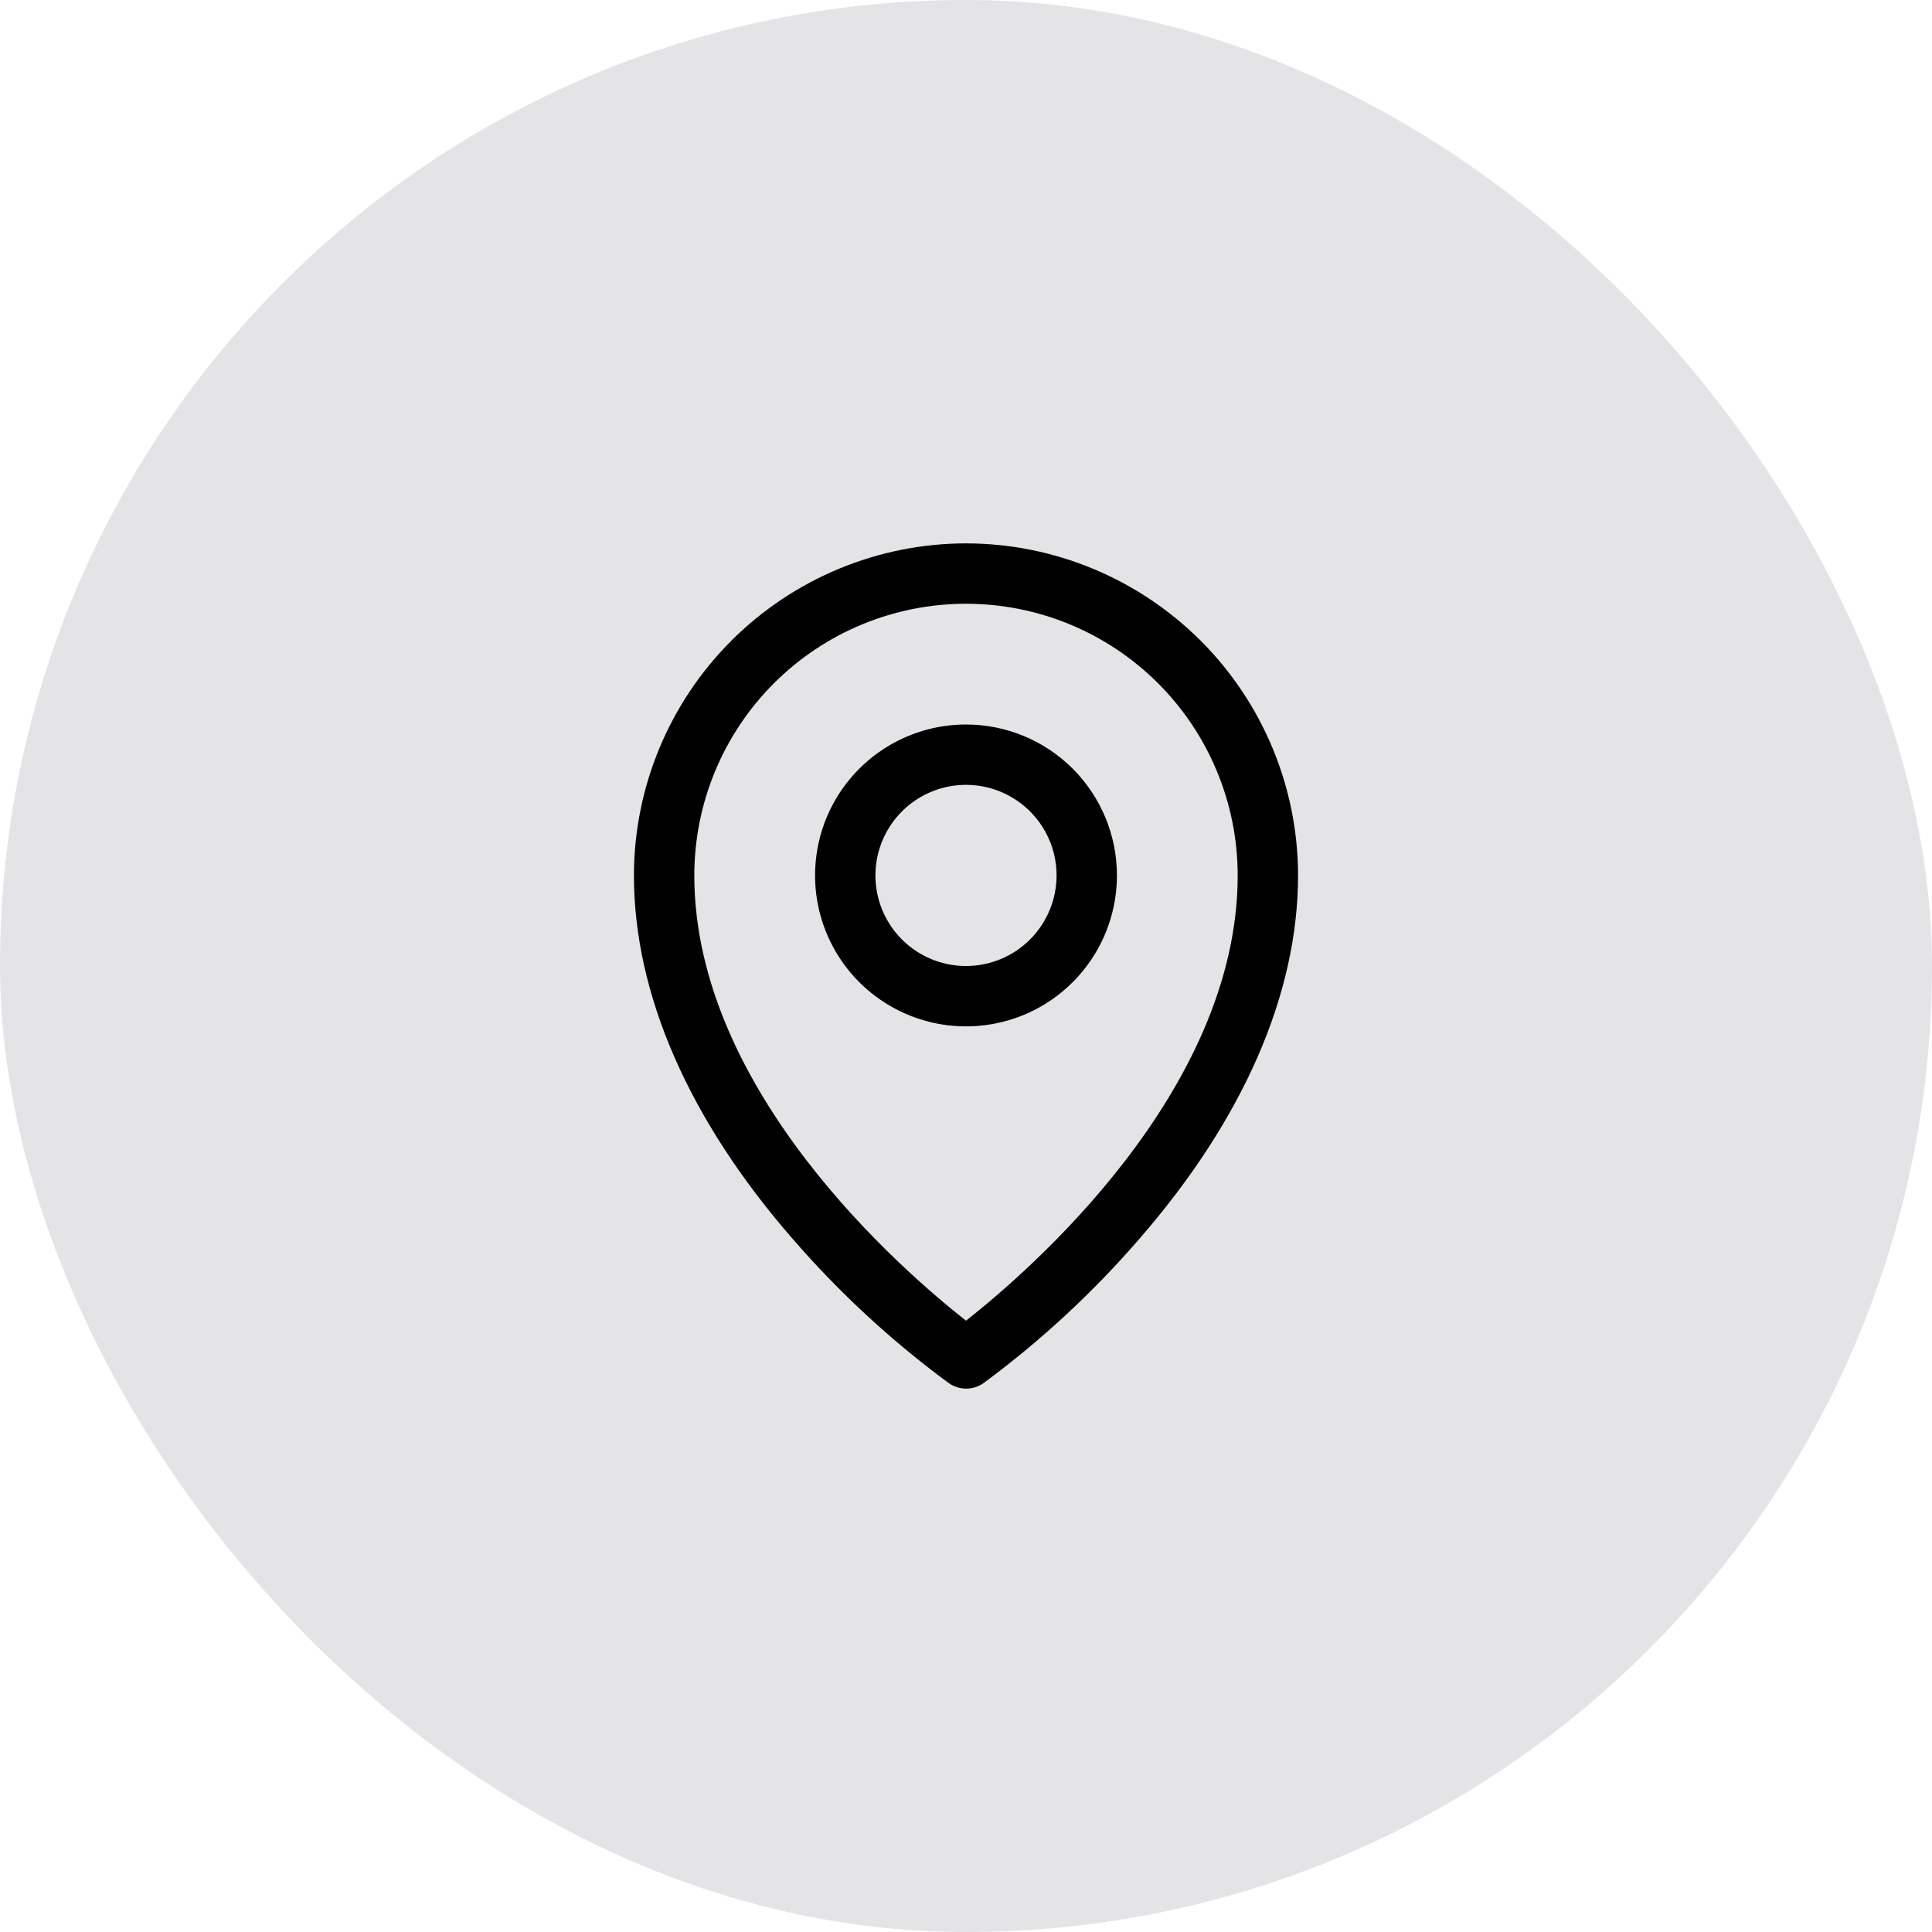 <svg width="48" height="48" viewBox="0 0 48 48" fill="none" xmlns="http://www.w3.org/2000/svg">
<rect width="48" height="48" rx="24" fill="#E4E4E7"/>
<path d="M24 18C23.258 18 22.533 18.22 21.917 18.632C21.3 19.044 20.819 19.63 20.535 20.315C20.252 21 20.177 21.754 20.322 22.482C20.467 23.209 20.824 23.877 21.348 24.402C21.873 24.926 22.541 25.283 23.268 25.428C23.996 25.573 24.75 25.498 25.435 25.215C26.12 24.931 26.706 24.45 27.118 23.833C27.53 23.217 27.75 22.492 27.75 21.75C27.75 20.755 27.355 19.802 26.652 19.098C25.948 18.395 24.995 18 24 18ZM24 24C23.555 24 23.12 23.868 22.75 23.621C22.38 23.374 22.092 23.022 21.921 22.611C21.751 22.2 21.706 21.747 21.793 21.311C21.88 20.875 22.094 20.474 22.409 20.159C22.724 19.844 23.125 19.63 23.561 19.543C23.997 19.456 24.45 19.501 24.861 19.671C25.272 19.842 25.624 20.13 25.871 20.5C26.118 20.87 26.25 21.305 26.25 21.75C26.25 22.347 26.013 22.919 25.591 23.341C25.169 23.763 24.597 24 24 24ZM24 13.5C21.813 13.502 19.716 14.373 18.169 15.919C16.622 17.466 15.752 19.563 15.75 21.75C15.75 24.694 17.11 27.814 19.688 30.773C20.846 32.111 22.149 33.315 23.573 34.364C23.7 34.452 23.85 34.5 24.004 34.5C24.158 34.5 24.308 34.452 24.434 34.364C25.856 33.315 27.157 32.11 28.312 30.773C30.886 27.814 32.25 24.694 32.25 21.75C32.248 19.563 31.378 17.466 29.831 15.919C28.284 14.373 26.187 13.502 24 13.5ZM24 32.812C22.45 31.594 17.25 27.117 17.25 21.75C17.25 19.96 17.961 18.243 19.227 16.977C20.493 15.711 22.21 15 24 15C25.79 15 27.507 15.711 28.773 16.977C30.039 18.243 30.75 19.96 30.75 21.75C30.75 27.115 25.55 31.594 24 32.812Z" fill="black"/>
</svg>
